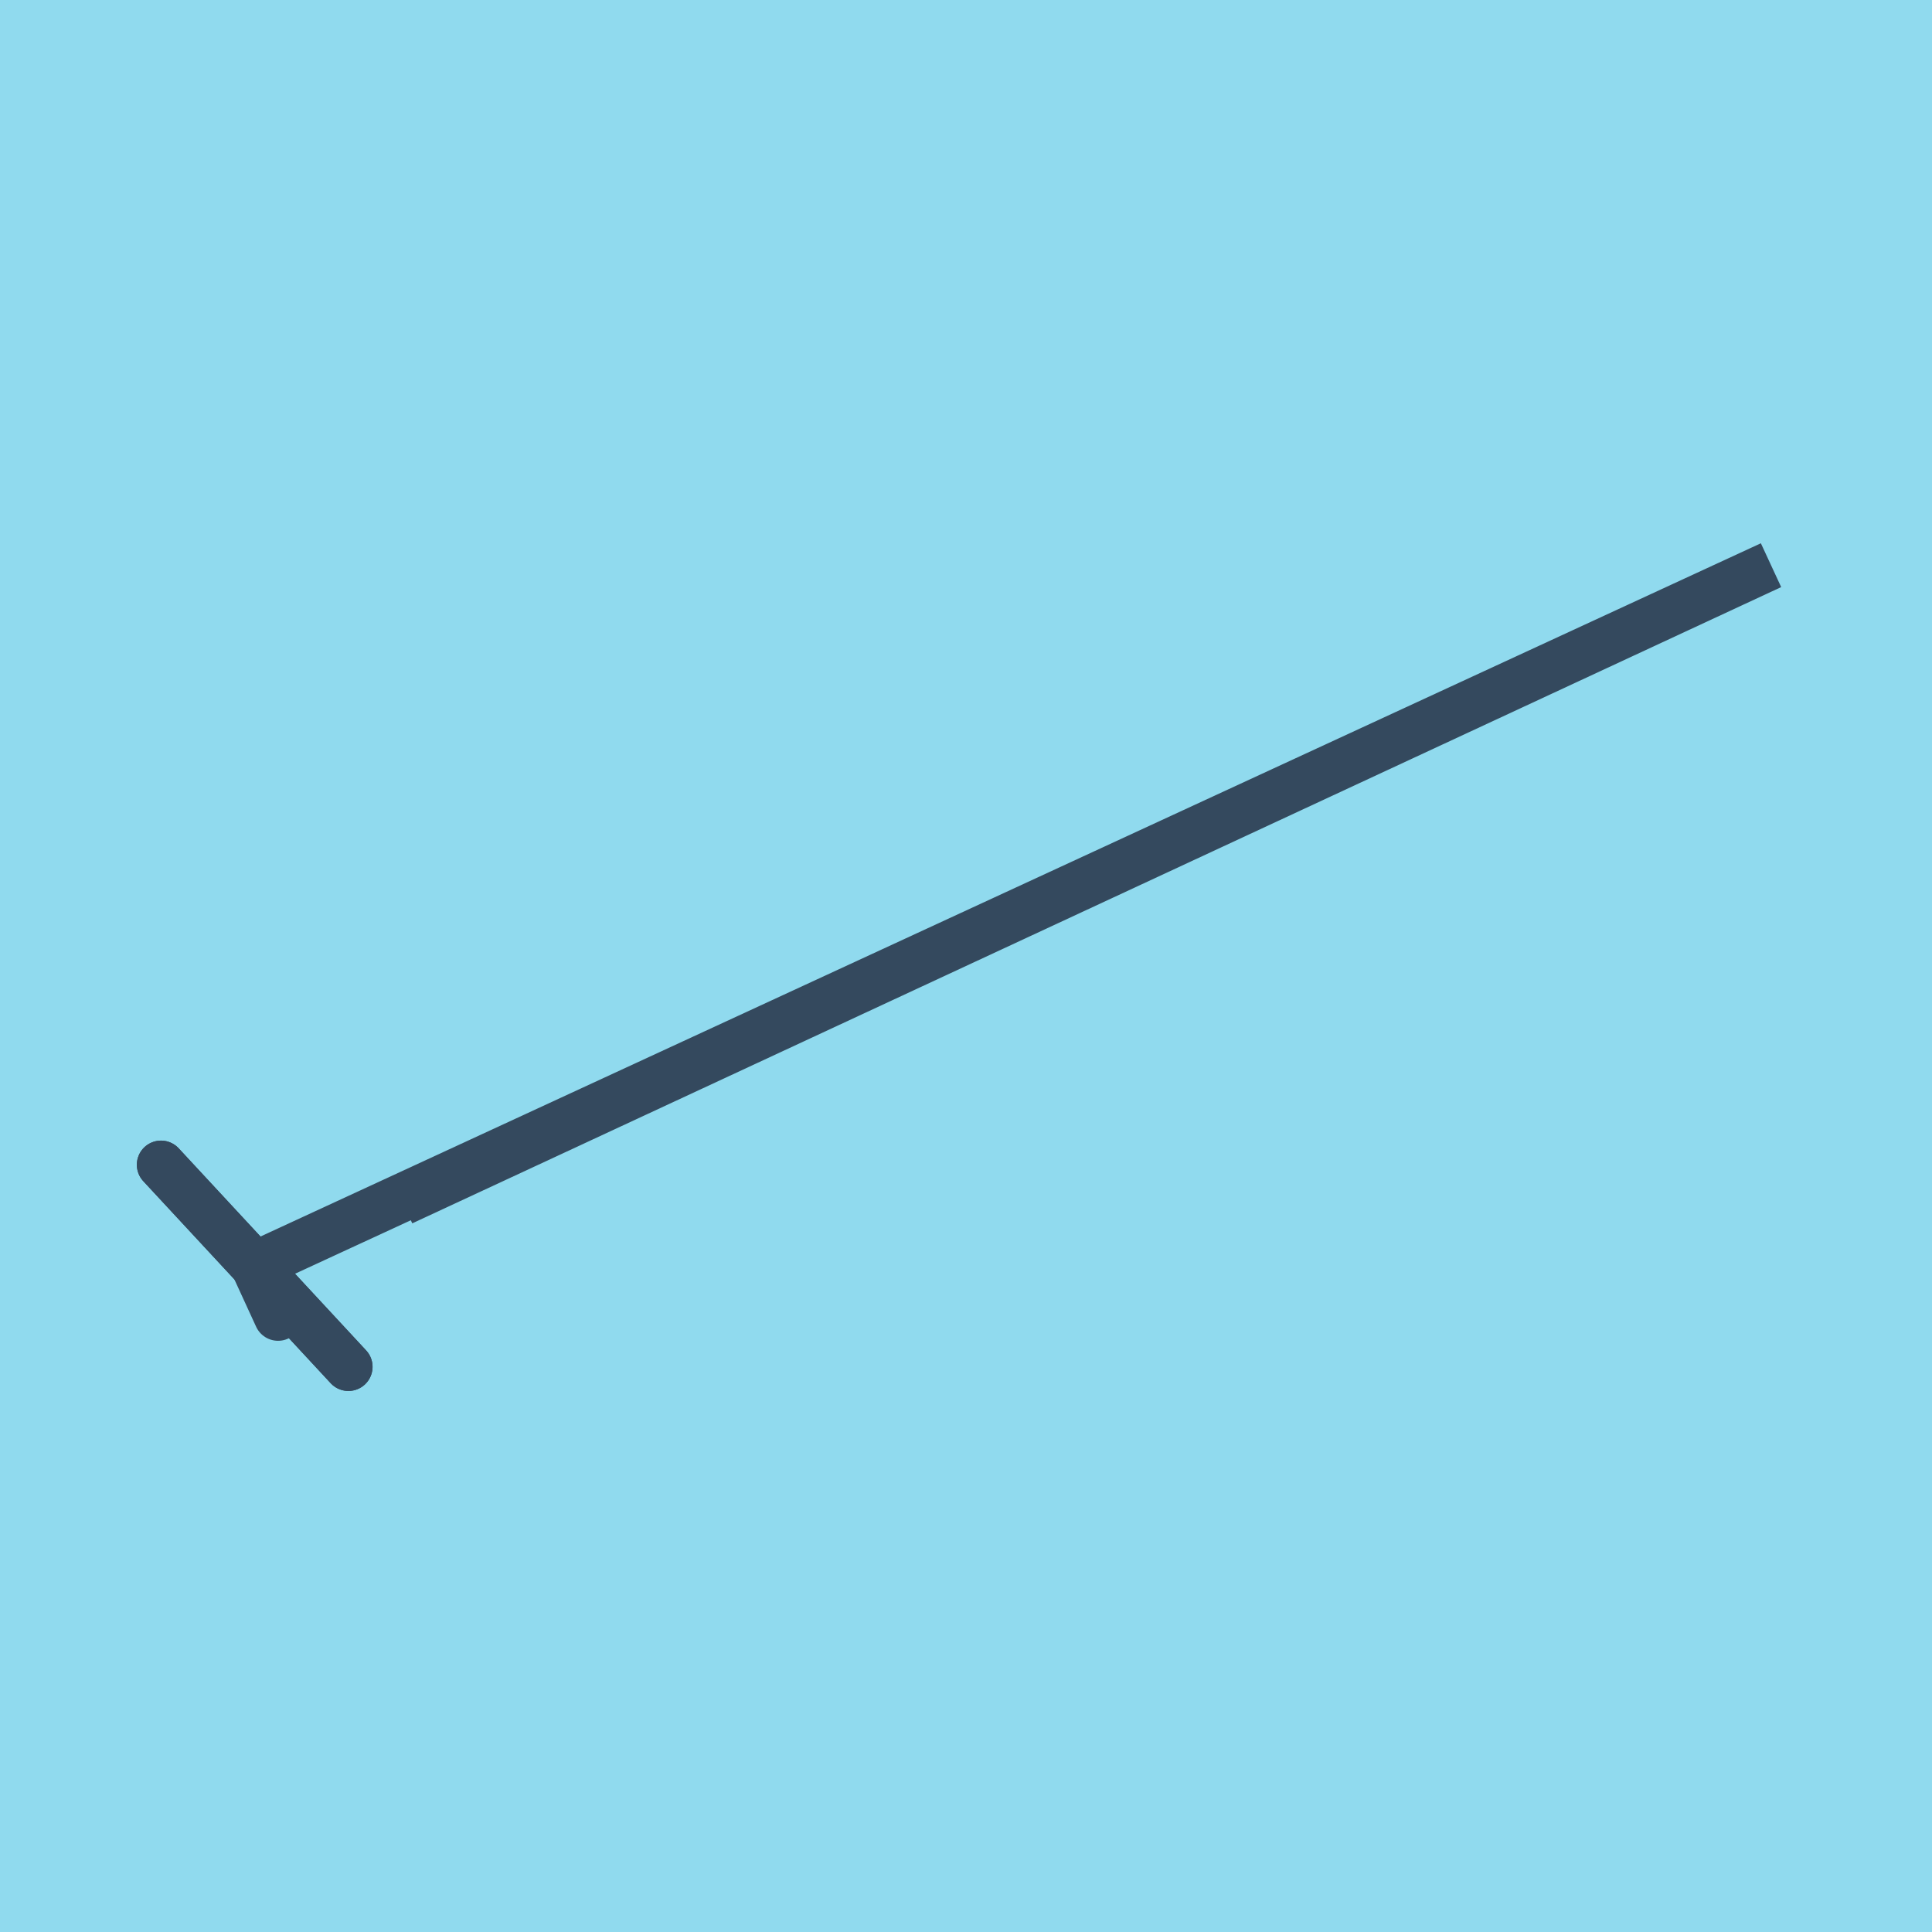 <?xml version="1.0" encoding="utf-8"?>
<!DOCTYPE svg PUBLIC "-//W3C//DTD SVG 1.1//EN" "http://www.w3.org/Graphics/SVG/1.1/DTD/svg11.dtd">
<svg xmlns="http://www.w3.org/2000/svg" xmlns:xlink="http://www.w3.org/1999/xlink" viewBox="-10 -10 120 120" preserveAspectRatio="xMidYMid meet">
	<path style="fill:#90daee" d="M-10-10h120v120H-10z"/>
			<polyline stroke-linecap="round" points="11.64,74.895 0,62.345 " style="fill:none;stroke:#34495e;stroke-width: 3px"/>
			<polyline stroke-linecap="round" points="11.64,74.895 0,62.345 " style="fill:none;stroke:#34495e;stroke-width: 3px"/>
			<polyline stroke-linecap="round" points="5.82,68.62 100,25.105 14.974,64.624 100,25.105 5.82,68.62 7.271,71.779 " style="fill:none;stroke:#34495e;stroke-width: 3px"/>
	</svg>
